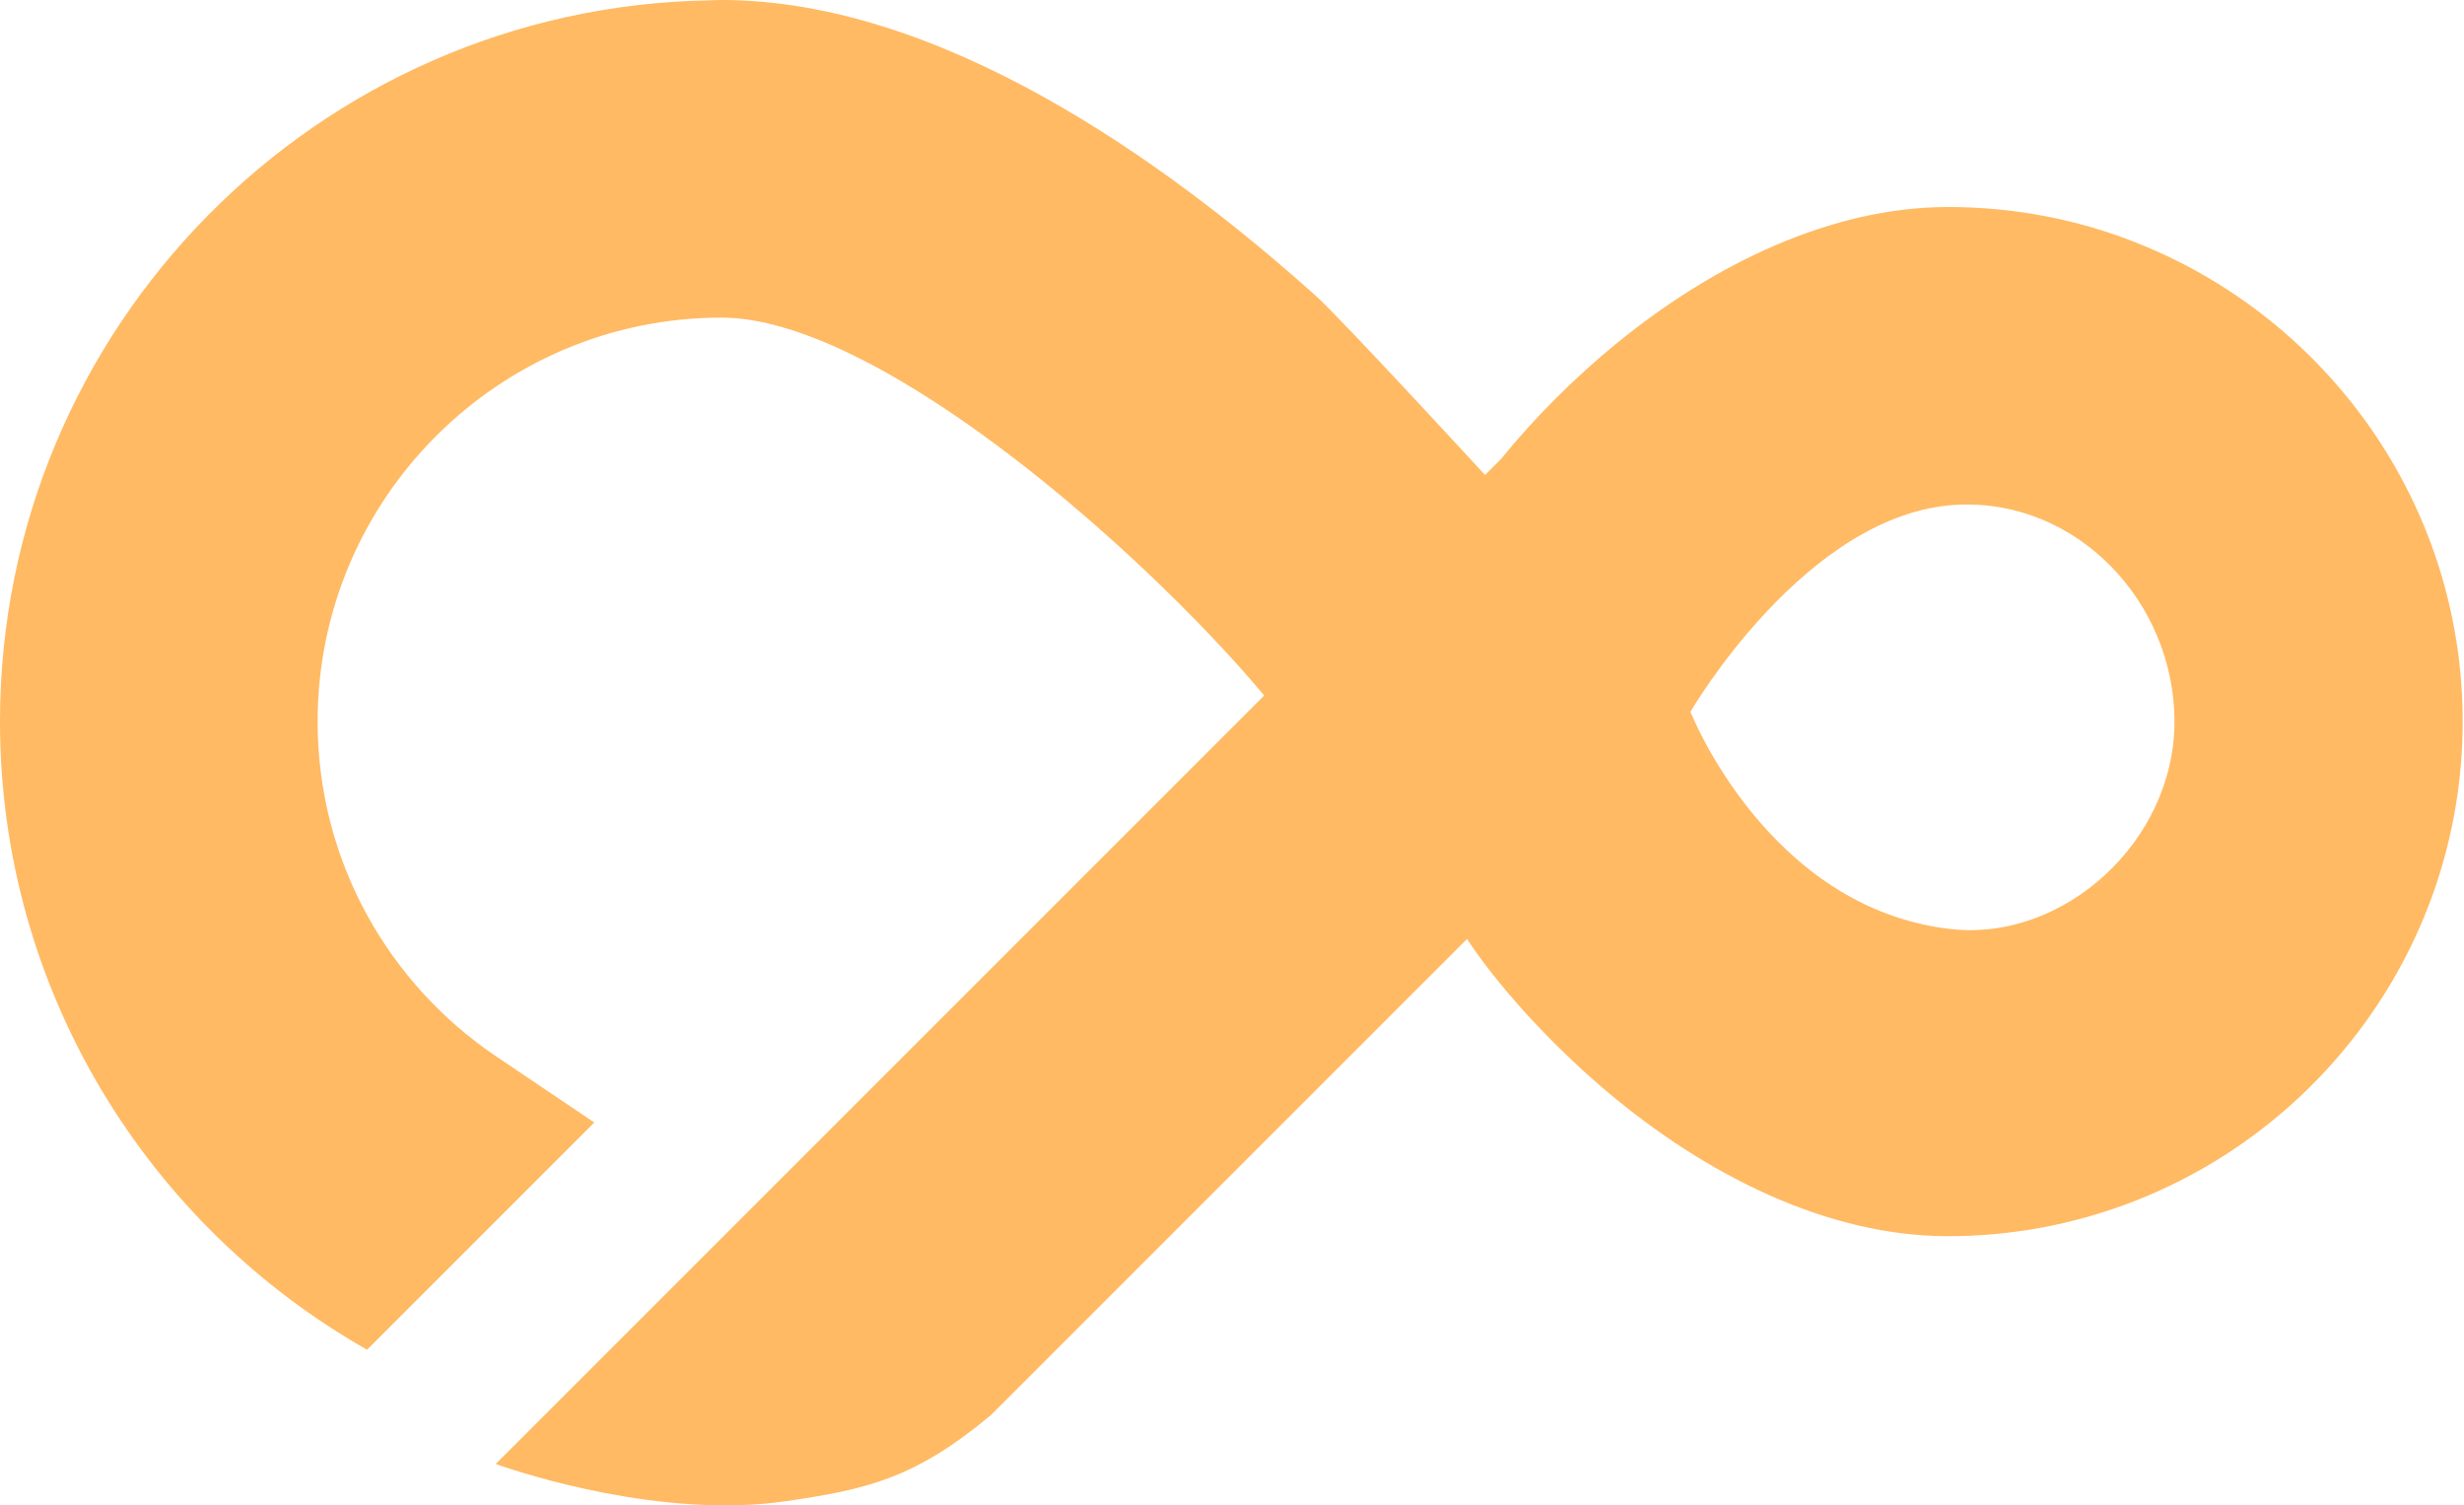<svg width="1442" height="881" viewBox="0 0 1442 881" fill="none" xmlns="http://www.w3.org/2000/svg">
<path opacity="0.72" d="M1251.12 142.369C1216.79 128.639 1179.3 121.141 1140.12 121.141C1071.99 121.141 1003.34 154.304 946.418 200.669C921.07 221.369 897.94 244.605 878.19 268.896L869.107 277.979C869.107 277.979 784.721 186.305 770.357 173.42C682.168 94.209 550.255 0 422.249 0C419.926 0 417.497 0.106 415.173 0.211C185.671 4.013 0 191.797 0 422.249C0 579.722 86.71 717.233 214.821 789.896L347.791 656.926C347.791 656.926 310.297 631.684 290.442 618.271C227.389 575.814 185.883 503.89 185.883 422.249C185.883 291.92 291.92 185.883 422.249 185.883C490.582 185.883 593.663 261.503 670.445 334.166C697.799 360.042 721.88 385.495 739.834 407.041L290.125 856.75C306.495 862.665 388.241 888.963 459.426 878.613C506.847 871.748 535.363 865.411 579.933 828.129L858.546 549.516C875.233 574.969 905.228 608.977 939.764 638.232C998.063 687.555 1069.25 723.464 1140.01 723.464C1169.58 723.464 1198.2 719.134 1225.24 711.107C1349.97 674.247 1441.22 558.704 1441.22 422.249C1441.22 295.406 1362.33 186.622 1251.01 142.369H1251.12ZM1141.59 543.707C1034.39 531.561 989.297 416.546 989.297 416.546C989.297 416.546 1057.1 299.63 1145.61 295.406C1215.52 292.026 1272.56 352.332 1272.56 422.355C1272.56 492.378 1207.71 551.206 1141.59 543.707Z" fill="#FFA028"/>
</svg>

